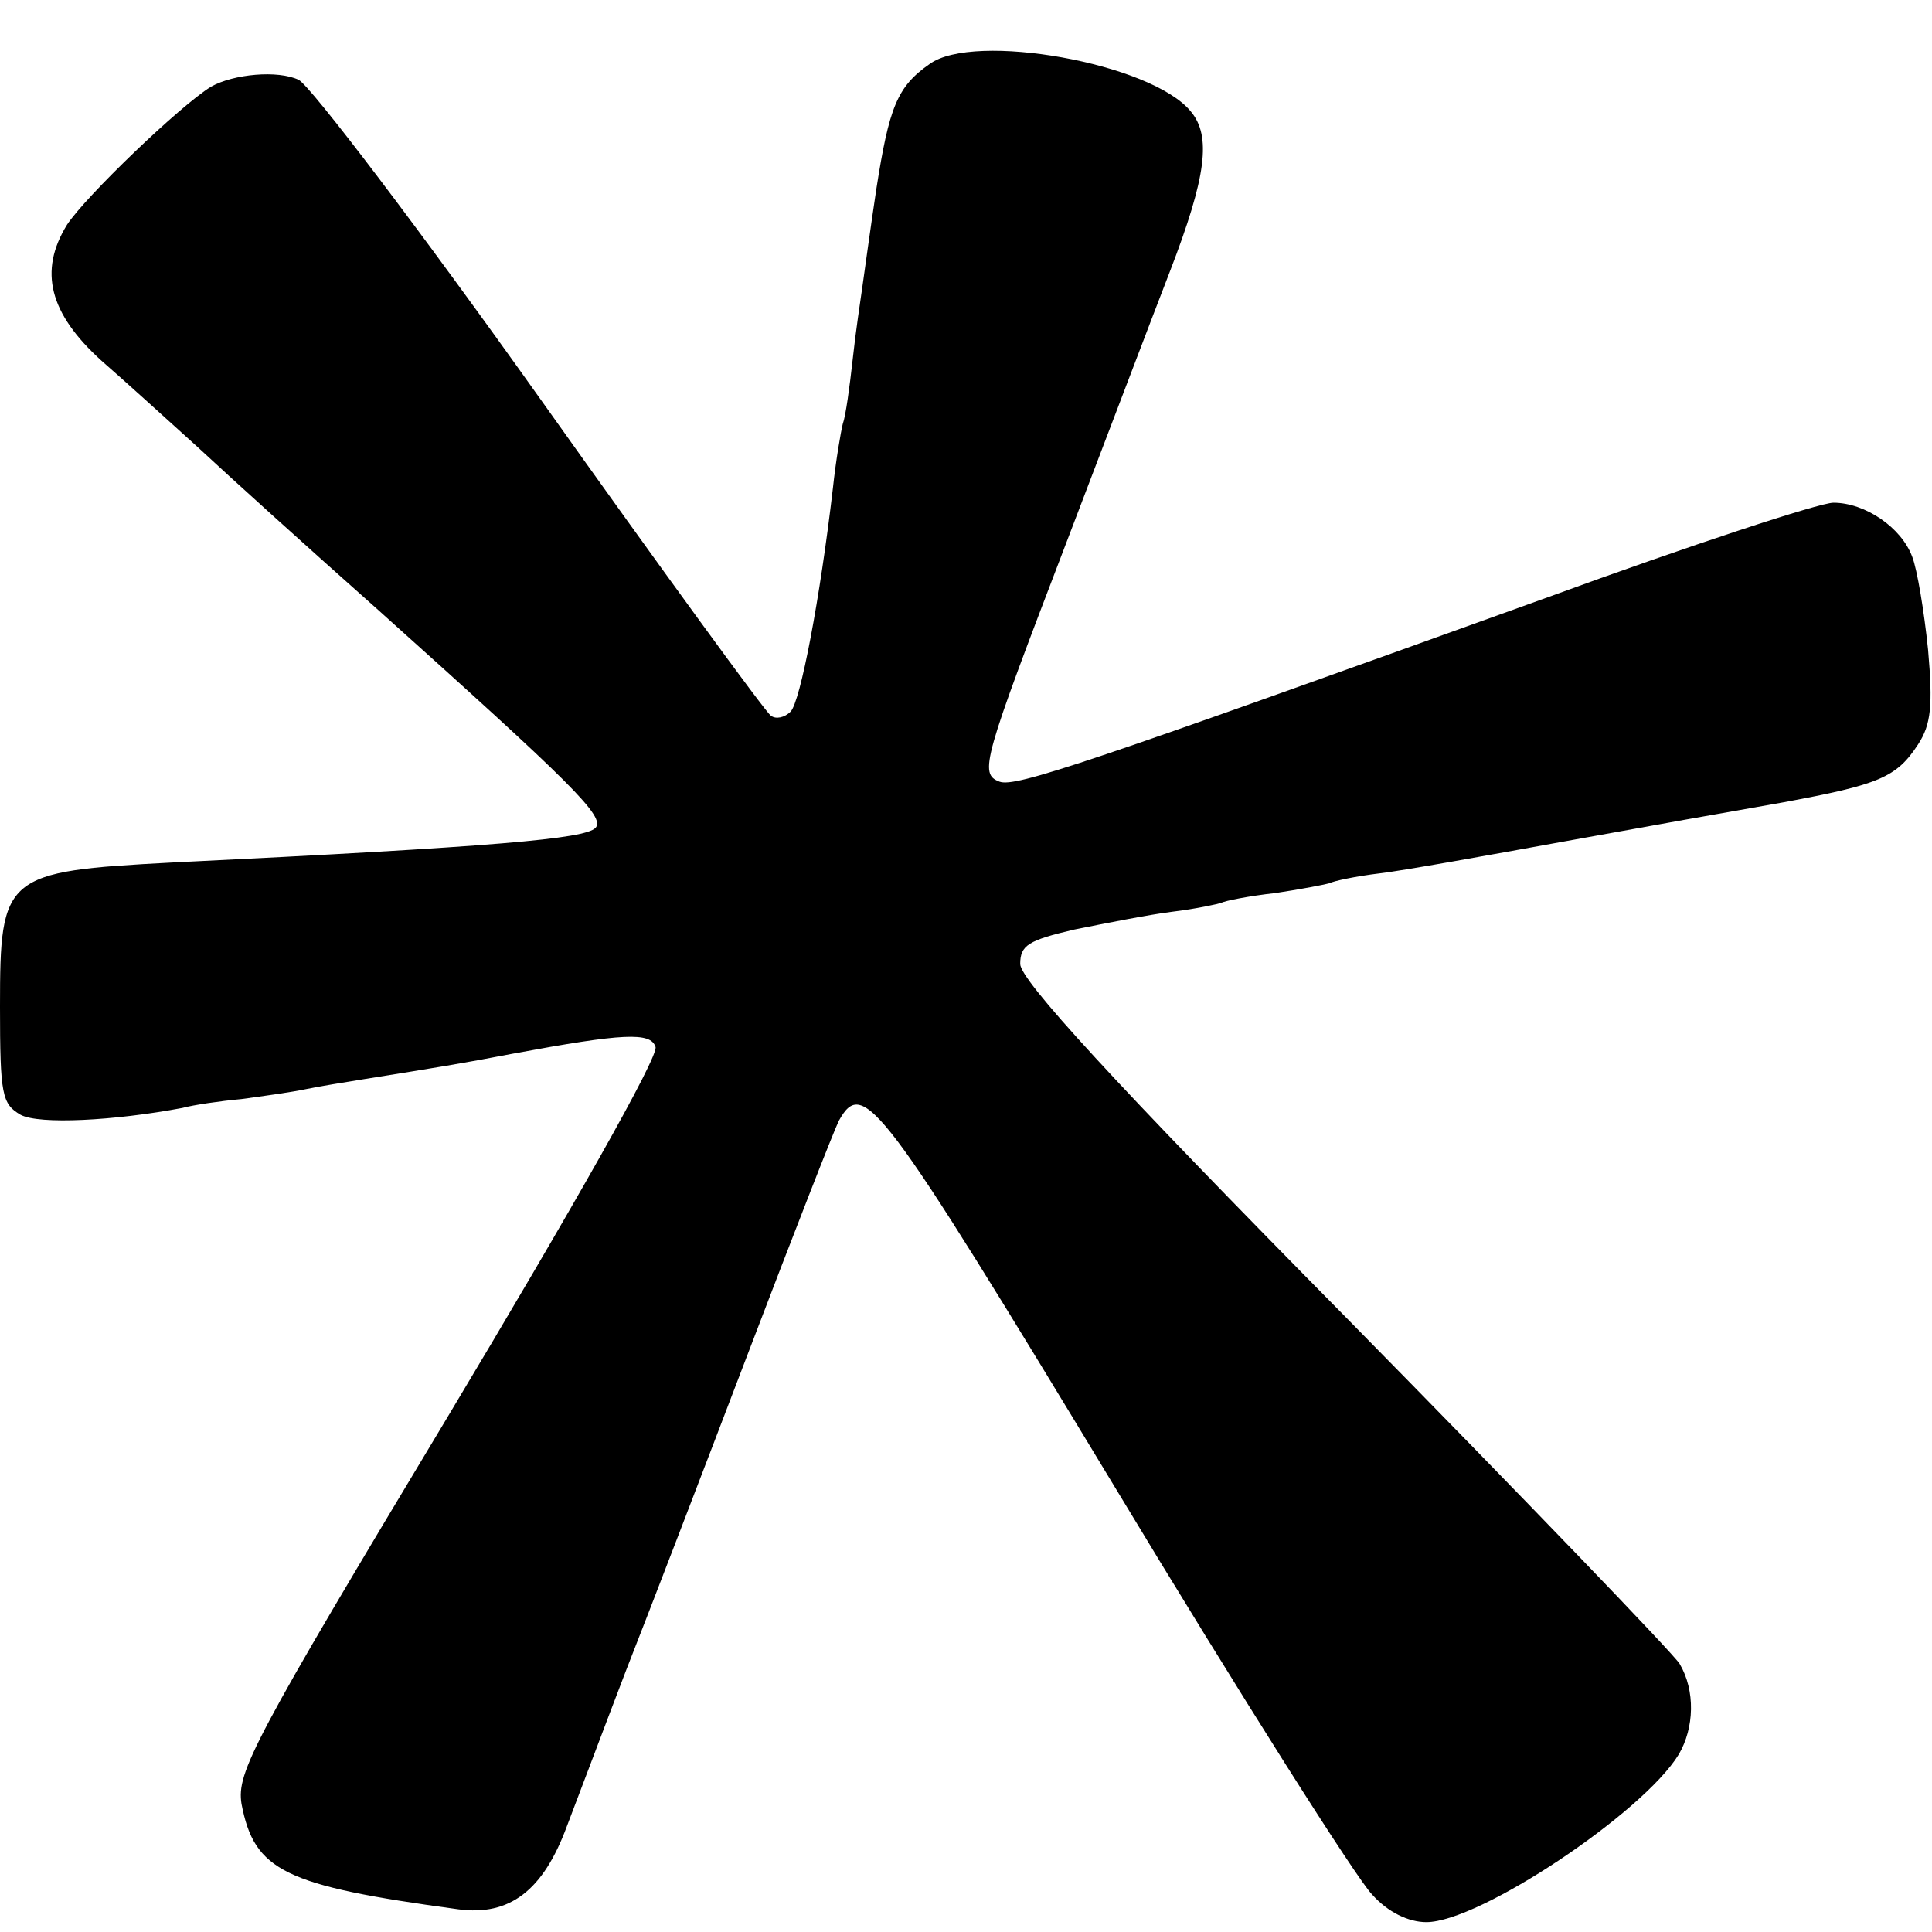 <?xml version="1.0" standalone="no"?>
<!DOCTYPE svg PUBLIC "-//W3C//DTD SVG 20010904//EN"
 "http://www.w3.org/TR/2001/REC-SVG-20010904/DTD/svg10.dtd">
<svg version="1.0" xmlns="http://www.w3.org/2000/svg"
 width="196pt" height="196pt" viewBox="0 0 196 196"
 preserveAspectRatio="xMidYMid meet">
<g transform="translate(0,196) scale(0.1,-0.1)"
fill="#000000" stroke="none">
<path d="M943 1895 c-33 -23 -41 -44 -54 -127 -6 -40 -12 -84 -14 -98 -2 -14
-7 -47 -10 -75 -3 -27 -7 -57 -10 -65 -2 -8 -7 -37 -10 -65 -13 -112 -33 -217
-43 -227 -6 -6 -15 -8 -20 -4 -5 3 -110 147 -233 320 -123 173 -234 319 -246
325 -21 10 -66 6 -89 -7 -31 -19 -127 -111 -146 -140 -29 -47 -18 -90 35 -138
23 -20 67 -60 98 -88 30 -28 113 -103 184 -166 195 -175 230 -209 219 -220
-11 -11 -100 -19 -429 -35 -171 -9 -175 -13 -175 -146 0 -90 2 -99 21 -110 19
-10 95 -6 164 7 11 3 38 7 60 9 22 3 51 7 65 10 14 3 40 7 58 10 75 12 100 16
152 26 113 21 140 22 145 7 4 -9 -86 -167 -210 -374 -199 -331 -215 -362 -210
-394 13 -68 43 -83 220 -107 52 -7 86 19 110 84 10 26 37 98 60 158 24 61 80
207 125 325 45 118 86 223 91 233 25 45 43 20 279 -370 129 -214 247 -400 262
-415 16 -18 37 -28 55 -28 54 0 220 111 256 170 16 27 17 65 1 92 -5 9 -157
167 -339 352 -237 240 -330 342 -330 358 0 19 8 24 55 35 30 6 75 15 99 18 25
3 47 8 50 9 3 2 28 7 55 10 27 4 52 9 55 10 3 2 26 7 51 10 25 3 108 18 185
32 77 14 178 32 224 40 97 18 115 25 137 59 13 20 15 39 10 96 -4 39 -11 81
-16 94 -11 30 -48 55 -80 55 -14 0 -145 -43 -290 -96 -469 -169 -540 -193
-556 -187 -21 8 -17 21 68 243 39 102 86 226 105 275 37 96 42 137 21 162 -40
49 -220 81 -265 48z"/>
</g>
</svg>
